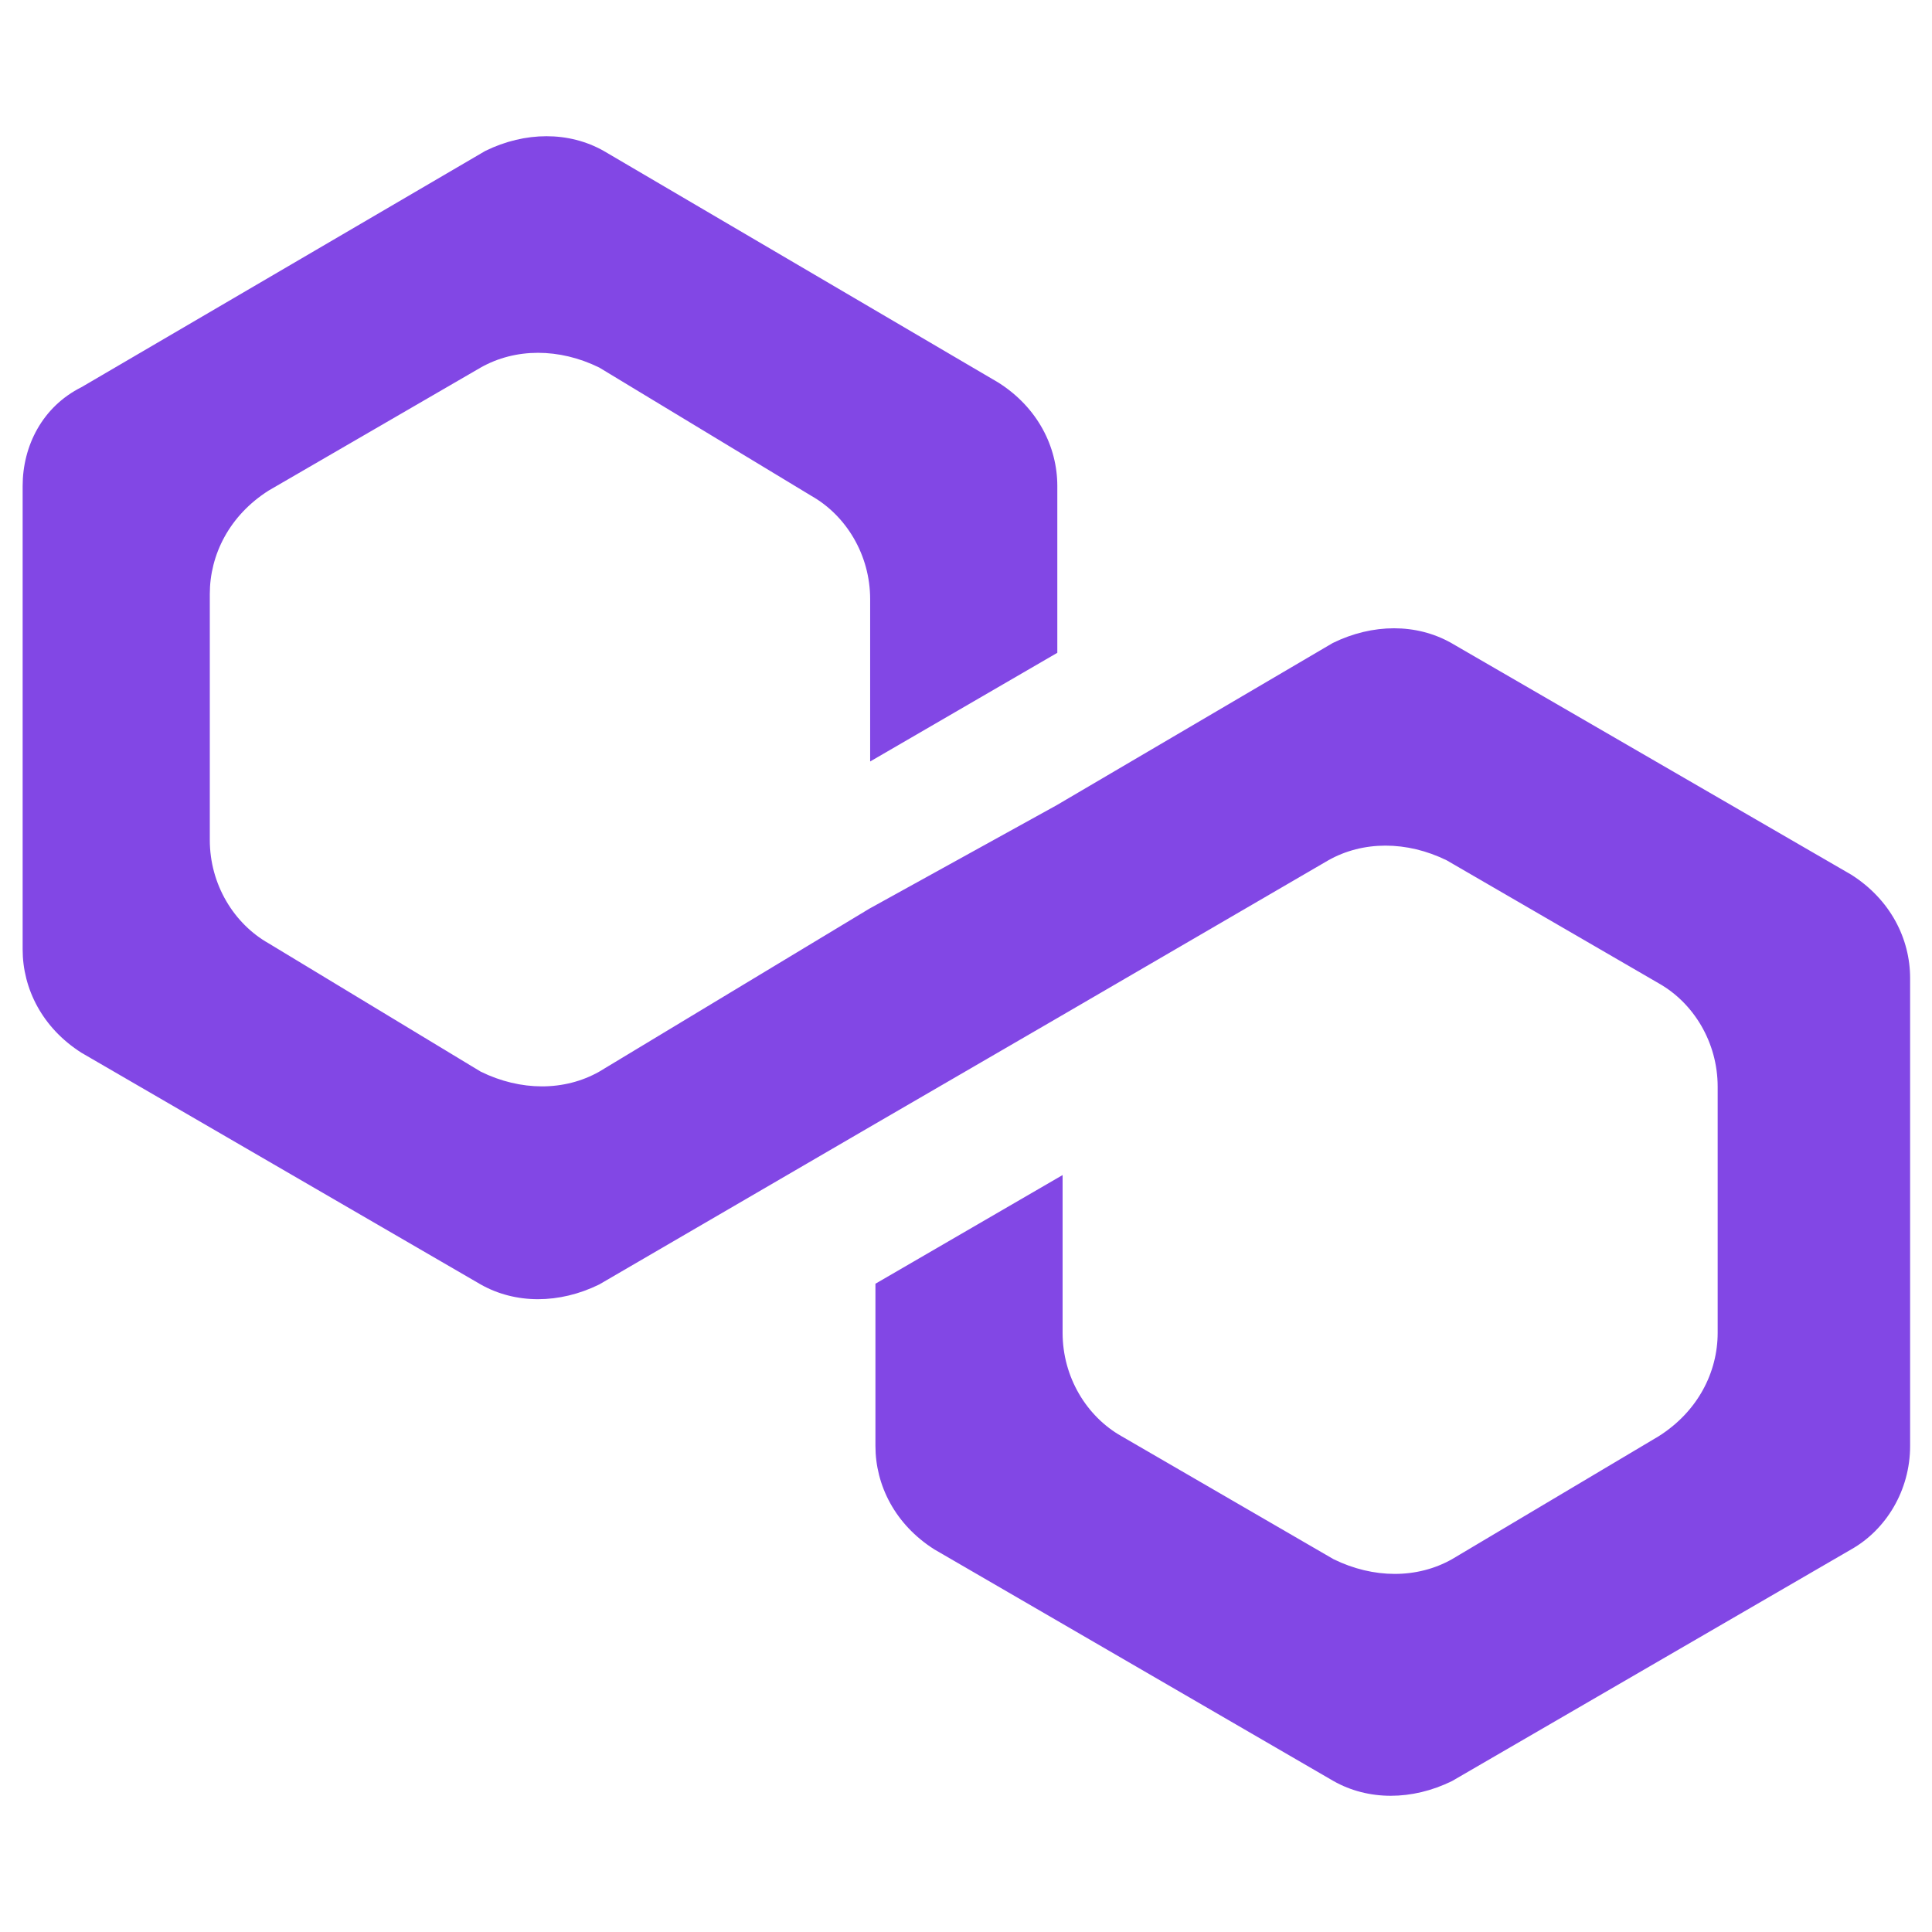 <?xml version="1.0" encoding="utf-8"?>
<!-- Generator: Adobe Illustrator 27.2.0, SVG Export Plug-In . SVG Version: 6.00 Build 0)  -->
<svg version="1.1" id="Ebene_1" xmlns="http://www.w3.org/2000/svg" xmlns:xlink="http://www.w3.org/1999/xlink" x="0px" y="0px"
	 viewBox="0 0 256 256" style="enable-background:new 0 0 256 256;" xml:space="preserve">
<style type="text/css">
	.st0{fill:#8247E5;}
</style>
<g>
	<path class="st0" d="M192.3,85.2c-4.6-2.6-10.4-2.6-15.7,0l-36.6,21.5l-24.8,13.7L79.4,142c-4.6,2.6-10.4,2.6-15.7,0l-28.1-17
		c-4.6-2.6-7.8-7.8-7.8-13.7V78.7c0-5.2,2.6-10.4,7.8-13.7l28.1-16.3c4.6-2.6,10.4-2.6,15.7,0l28.1,17c4.6,2.6,7.8,7.8,7.8,13.7
		v21.5l24.8-14.4V64.4c0-5.2-2.6-10.4-7.8-13.7L80,20c-4.6-2.6-10.4-2.6-15.7,0L10.8,51.3C5.6,53.9,3,59.1,3,64.4v61.4
		c0,5.2,2.6,10.4,7.8,13.7l52.9,30.7c4.6,2.6,10.4,2.6,15.7,0l35.9-20.9l24.8-14.4L176,114c4.6-2.6,10.4-2.6,15.7,0l28.1,16.3
		c4.6,2.6,7.8,7.8,7.8,13.7v32.6c0,5.2-2.6,10.4-7.8,13.7l-27.4,16.3c-4.6,2.6-10.4,2.6-15.7,0l-28.1-16.3
		c-4.6-2.6-7.8-7.8-7.8-13.7v-20.9l-24.8,14.4v21.5c0,5.2,2.6,10.4,7.8,13.7l52.9,30.7c4.6,2.6,10.4,2.6,15.7,0l52.9-30.7
		c4.6-2.6,7.8-7.8,7.8-13.7v-62c0-5.2-2.6-10.4-7.8-13.7L192.3,85.2z"/>
</g>
<g>
</g>
<g>
</g>
<g>
</g>
<g>
</g>
<g>
</g>
<g>
</g>
<g>
</g>
<g>
</g>
<g>
</g>
<g>
</g>
<g>
</g>
<g>
</g>
<g>
</g>
<g>
</g>
<g>
</g>
</svg>
